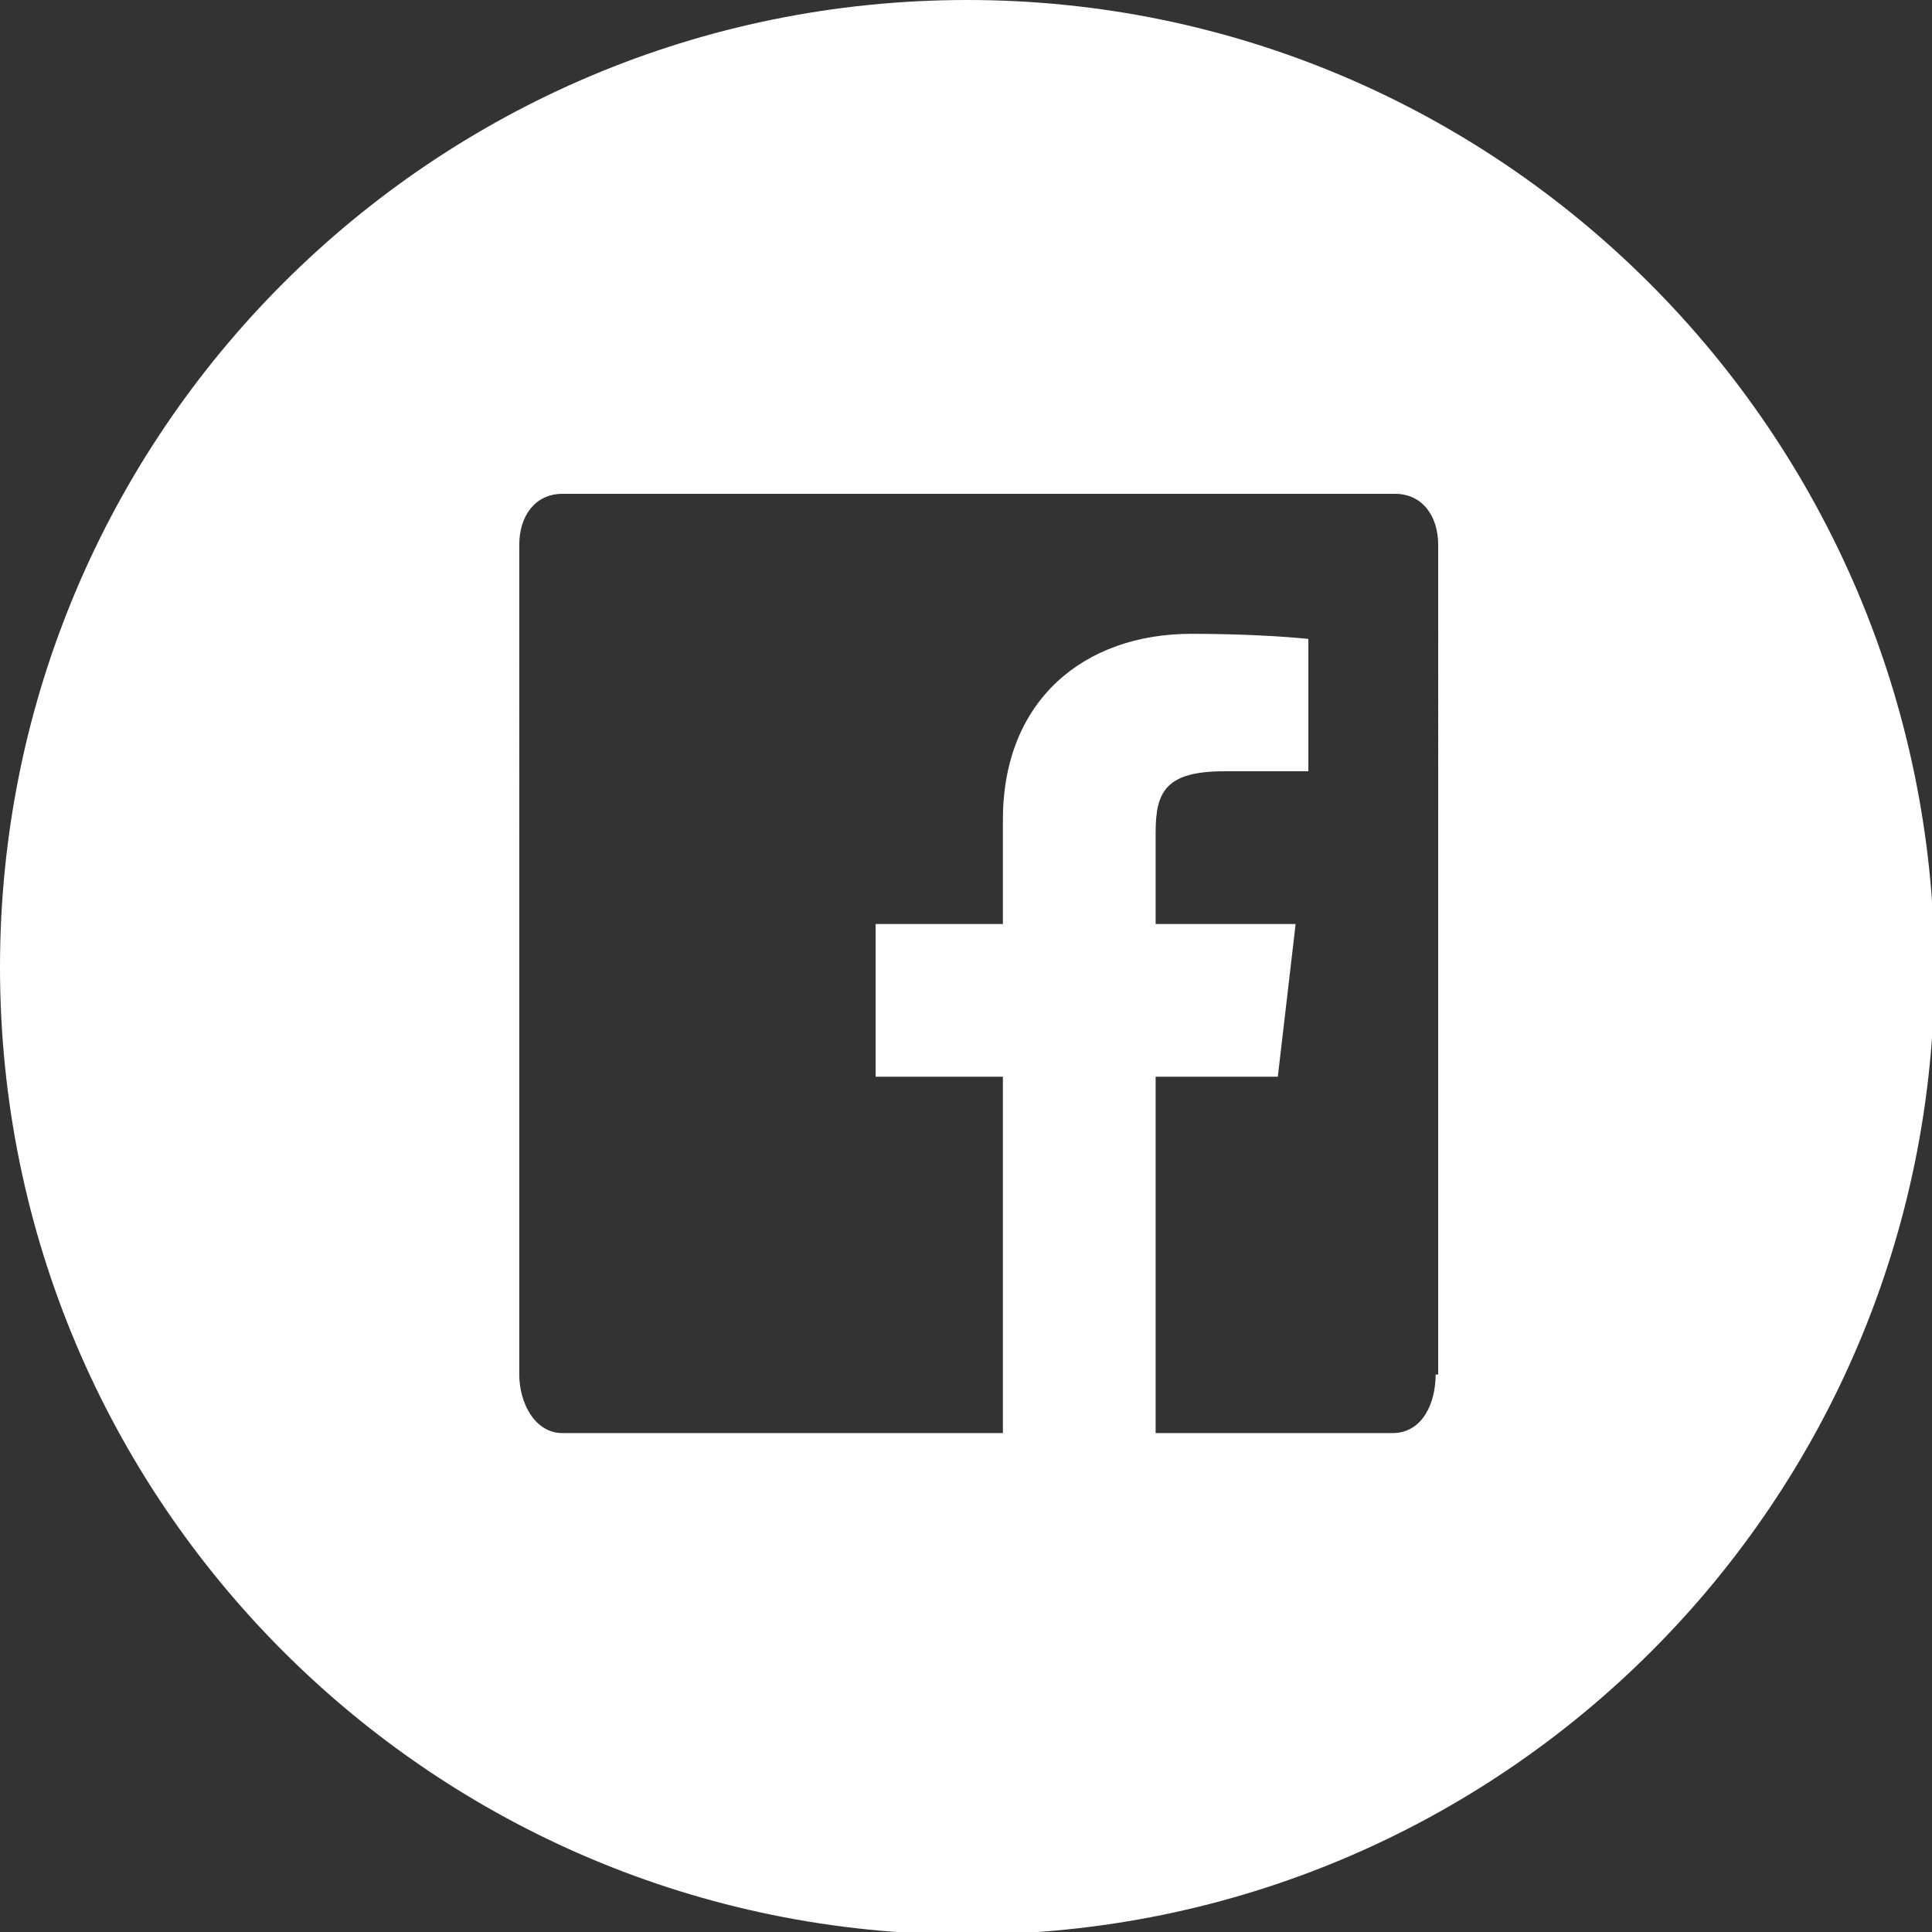 <?xml version="1.0" encoding="utf-8"?>
<!-- Generator: Adobe Illustrator 21.0.0, SVG Export Plug-In . SVG Version: 6.00 Build 0)  -->
<svg version="1.1" id="Layer_1" xmlns="http://www.w3.org/2000/svg" xmlns:xlink="http://www.w3.org/1999/xlink" x="0px" y="0px"
	 viewBox="0 0 75.9 75.9" style="enable-background:new 0 0 75.9 75.9;" xml:space="preserve">
<rect x="0" y="0" width="75.9" height="75.9" fill="#333333" stroke="none"/>
<style type="text/css">
	.st0{fill:#FFFFFF;}
</style>
<g id="Facebook_4_">
	<path class="st0" d="M38,0C17,0,0,17,0,38c0,21,17,38,38,38c21,0,38-17,38-38C75.9,17,58.9,0,38,0z M56.4,54c0,1.1-0.5,2.3-1.7,2.3
		h-9.3v-14h4.8l0.7-6h-5.5v-3.6c0-1.6,0.4-2.4,2.7-2.4h3.3v-5.2c-1-0.1-2.6-0.2-4.6-0.2c-4.2,0-7.4,2.6-7.4,7.3v4.1h-5v6h5v14H22.1
		c-1.1,0-1.7-1.2-1.7-2.3V21.4c0-1.1,0.6-2,1.7-2h32.7c1.1,0,1.7,0.9,1.7,2V54z"/>
</g>
</svg>
